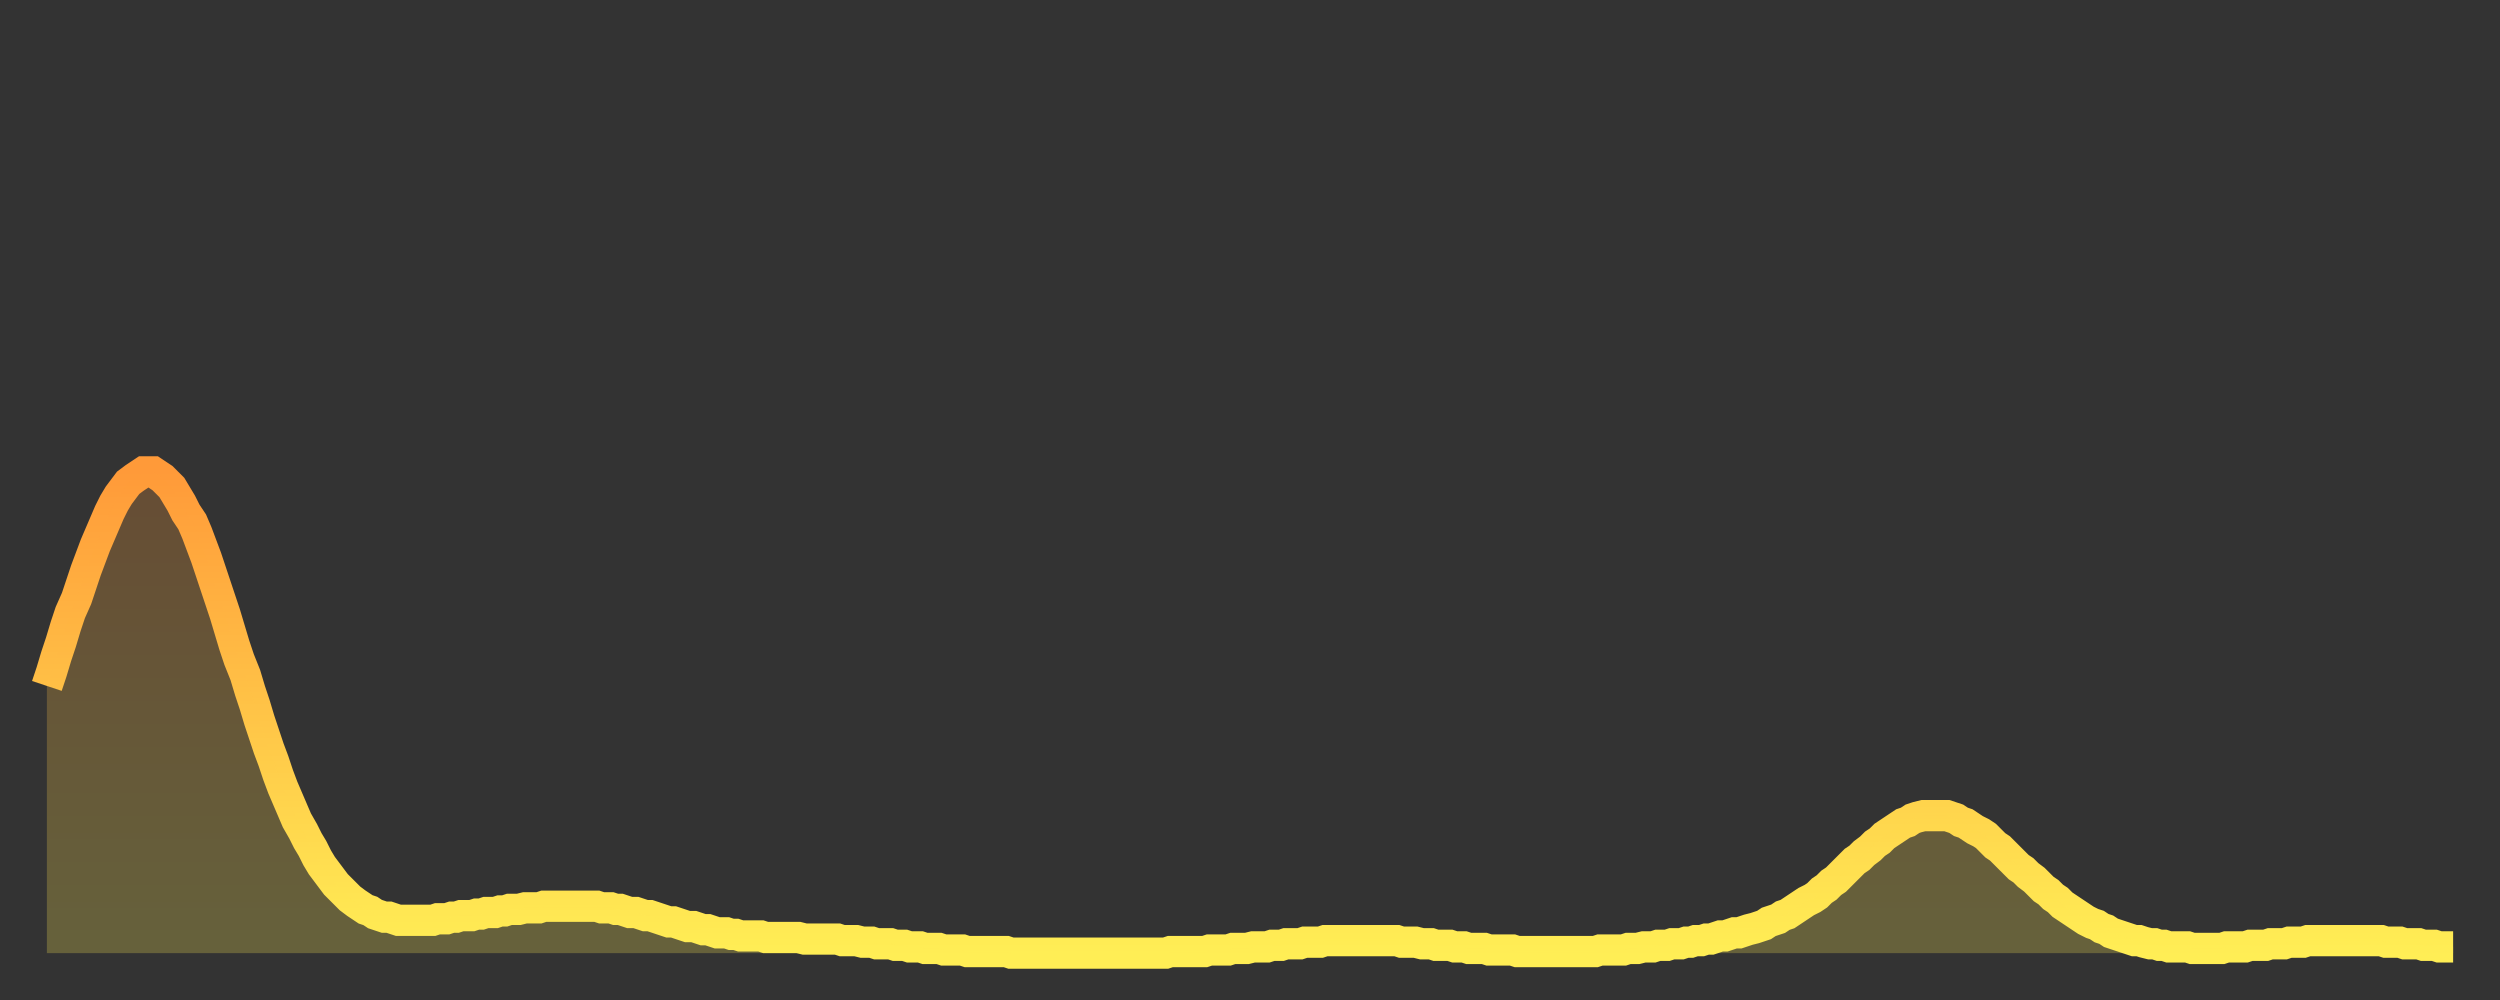 <?xml version="1.0" encoding="utf-8" ?>
<svg baseProfile="full" height="64" version="1.1" width="160" xmlns="http://www.w3.org/2000/svg" xmlns:ev="http://www.w3.org/2001/xml-events" xmlns:xlink="http://www.w3.org/1999/xlink"><rect width="100%" height="100%" fill="#333333" stroke="none"/><defs><linearGradient id="id384300" x1="0" x2="0" y1="0" y2="1"><stop offset="0%" stop-color="#ff9a39" /><stop offset="50%" stop-color="#ffc447" /><stop offset="100%" stop-color="#ffee55" /></linearGradient></defs><g transform="translate(3,3)"><g><path d="M 0.0 40.9 0.3 40.0 0.6 39.0 0.9 38.1 1.2 37.1 1.5 36.2 1.9 35.3 2.2 34.4 2.5 33.5 2.8 32.7 3.1 31.9 3.4 31.2 3.7 30.5 4.0 29.8 4.3 29.2 4.6 28.7 4.9 28.3 5.2 27.9 5.6 27.6 5.9 27.4 6.2 27.2 6.5 27.2 6.8 27.2 7.1 27.4 7.4 27.6 7.7 27.9 8.0 28.2 8.3 28.7 8.6 29.2 8.9 29.8 9.3 30.4 9.6 31.1 9.9 31.9 10.2 32.7 10.5 33.6 10.8 34.5 11.1 35.4 11.4 36.3 11.7 37.3 12.0 38.3 12.3 39.2 12.7 40.2 13.0 41.2 13.3 42.1 13.6 43.1 13.9 44.0 14.2 44.9 14.5 45.7 14.8 46.6 15.1 47.4 15.4 48.1 15.7 48.8 16.0 49.5 16.4 50.2 16.7 50.8 17.0 51.3 17.3 51.9 17.6 52.4 17.9 52.8 18.2 53.2 18.5 53.6 18.8 53.9 19.1 54.2 19.4 54.5 19.8 54.8 20.1 55.0 20.4 55.2 20.7 55.3 21.0 55.5 21.3 55.6 21.6 55.7 21.9 55.7 22.2 55.8 22.5 55.9 22.8 55.9 23.1 55.9 23.5 55.9 23.8 55.9 24.1 55.9 24.4 55.9 24.7 55.9 25.0 55.8 25.3 55.8 25.6 55.8 25.9 55.7 26.2 55.7 26.5 55.6 26.8 55.6 27.2 55.6 27.5 55.5 27.8 55.5 28.1 55.4 28.4 55.4 28.7 55.4 29.0 55.3 29.3 55.3 29.6 55.2 29.9 55.2 30.2 55.2 30.6 55.1 30.9 55.1 31.2 55.1 31.5 55.1 31.8 55.0 32.1 55.0 32.4 55.0 32.7 55.0 33.0 55.0 33.3 55.0 33.6 55.0 33.9 55.0 34.3 55.0 34.6 55.0 34.9 55.0 35.2 55.0 35.5 55.1 35.8 55.1 36.1 55.1 36.4 55.2 36.7 55.2 37.0 55.3 37.3 55.4 37.7 55.4 38.0 55.5 38.3 55.6 38.6 55.6 38.9 55.7 39.2 55.8 39.5 55.9 39.8 56.0 40.1 56.0 40.4 56.1 40.7 56.2 41.0 56.3 41.4 56.3 41.7 56.4 42.0 56.5 42.3 56.5 42.6 56.6 42.9 56.7 43.2 56.7 43.5 56.7 43.8 56.8 44.1 56.8 44.4 56.9 44.7 56.9 45.1 56.9 45.4 56.9 45.7 56.9 46.0 57.0 46.3 57.0 46.6 57.0 46.9 57.0 47.2 57.0 47.5 57.0 47.8 57.0 48.1 57.0 48.5 57.1 48.8 57.1 49.1 57.1 49.4 57.1 49.7 57.1 50.0 57.1 50.3 57.1 50.6 57.1 50.9 57.2 51.2 57.2 51.5 57.2 51.8 57.2 52.2 57.3 52.5 57.3 52.8 57.3 53.1 57.4 53.4 57.4 53.7 57.4 54.0 57.4 54.3 57.5 54.6 57.5 54.9 57.5 55.2 57.6 55.6 57.6 55.9 57.6 56.2 57.7 56.5 57.7 56.8 57.7 57.1 57.7 57.4 57.8 57.7 57.8 58.0 57.8 58.3 57.8 58.6 57.8 58.9 57.9 59.3 57.9 59.6 57.9 59.9 57.9 60.2 57.9 60.5 57.9 60.8 57.9 61.1 57.9 61.4 57.9 61.7 58.0 62.0 58.0 62.3 58.0 62.6 58.0 63.0 58.0 63.3 58.0 63.6 58.0 63.9 58.0 64.2 58.0 64.5 58.0 64.8 58.0 65.1 58.0 65.4 58.0 65.7 58.0 66.0 58.0 66.4 58.0 66.7 58.0 67.0 58.0 67.3 58.0 67.6 58.0 67.9 58.0 68.2 58.0 68.5 58.0 68.8 58.0 69.1 58.0 69.4 58.0 69.7 58.0 70.1 58.0 70.4 58.0 70.7 58.0 71.0 58.0 71.3 58.0 71.6 58.0 71.9 57.9 72.2 57.9 72.5 57.9 72.8 57.9 73.1 57.9 73.5 57.9 73.8 57.9 74.1 57.9 74.4 57.8 74.7 57.8 75.0 57.8 75.3 57.8 75.6 57.8 75.9 57.7 76.2 57.7 76.5 57.7 76.8 57.7 77.2 57.6 77.5 57.6 77.8 57.6 78.1 57.6 78.4 57.5 78.7 57.5 79.0 57.5 79.3 57.4 79.6 57.4 79.9 57.4 80.2 57.4 80.5 57.3 80.9 57.3 81.2 57.3 81.5 57.3 81.8 57.2 82.1 57.2 82.4 57.2 82.7 57.2 83.0 57.2 83.3 57.2 83.6 57.2 83.9 57.2 84.3 57.2 84.6 57.2 84.9 57.2 85.2 57.2 85.5 57.2 85.8 57.2 86.1 57.2 86.4 57.2 86.7 57.3 87.0 57.3 87.3 57.3 87.6 57.3 88.0 57.4 88.3 57.4 88.6 57.4 88.9 57.5 89.2 57.5 89.5 57.5 89.8 57.5 90.1 57.6 90.4 57.6 90.7 57.6 91.0 57.7 91.4 57.7 91.7 57.7 92.0 57.7 92.3 57.8 92.6 57.8 92.9 57.8 93.2 57.8 93.5 57.8 93.8 57.8 94.1 57.9 94.4 57.9 94.7 57.9 95.1 57.9 95.4 57.9 95.7 57.9 96.0 57.9 96.3 57.9 96.6 57.9 96.9 57.9 97.2 57.9 97.5 57.9 97.8 57.9 98.1 57.9 98.4 57.9 98.8 57.9 99.1 57.9 99.4 57.8 99.7 57.8 100.0 57.8 100.3 57.8 100.6 57.8 100.9 57.8 101.2 57.7 101.5 57.7 101.8 57.7 102.2 57.6 102.5 57.6 102.8 57.6 103.1 57.5 103.4 57.5 103.7 57.5 104.0 57.4 104.3 57.4 104.6 57.4 104.9 57.3 105.2 57.3 105.5 57.2 105.9 57.2 106.2 57.1 106.5 57.1 106.8 57.0 107.1 56.9 107.4 56.9 107.7 56.8 108.0 56.7 108.3 56.7 108.6 56.6 108.9 56.5 109.3 56.4 109.6 56.3 109.9 56.2 110.2 56.0 110.5 55.9 110.8 55.8 111.1 55.6 111.4 55.5 111.7 55.3 112.0 55.1 112.3 54.9 112.6 54.7 113.0 54.5 113.3 54.3 113.6 54.0 113.9 53.8 114.2 53.5 114.5 53.3 114.8 53.0 115.1 52.7 115.4 52.4 115.7 52.1 116.0 51.9 116.3 51.6 116.7 51.3 117.0 51.0 117.3 50.8 117.6 50.5 117.9 50.3 118.2 50.1 118.5 49.9 118.8 49.7 119.1 49.6 119.4 49.4 119.7 49.3 120.1 49.2 120.4 49.2 120.7 49.2 121.0 49.2 121.3 49.2 121.6 49.2 121.9 49.3 122.2 49.4 122.5 49.6 122.8 49.7 123.1 49.9 123.4 50.1 123.8 50.3 124.1 50.5 124.4 50.8 124.7 51.1 125.0 51.3 125.3 51.6 125.6 51.9 125.9 52.2 126.2 52.5 126.5 52.7 126.8 53.0 127.2 53.3 127.5 53.6 127.8 53.9 128.1 54.1 128.4 54.4 128.7 54.6 129.0 54.9 129.3 55.1 129.6 55.3 129.9 55.5 130.2 55.7 130.5 55.9 130.9 56.1 131.2 56.2 131.5 56.4 131.8 56.5 132.1 56.7 132.4 56.8 132.7 56.9 133.0 57.0 133.3 57.1 133.6 57.2 133.9 57.2 134.2 57.3 134.6 57.4 134.9 57.4 135.2 57.5 135.5 57.5 135.8 57.6 136.1 57.6 136.4 57.6 136.7 57.6 137.0 57.6 137.3 57.7 137.6 57.7 138.0 57.7 138.3 57.7 138.6 57.7 138.9 57.7 139.2 57.7 139.5 57.6 139.8 57.6 140.1 57.6 140.4 57.6 140.7 57.6 141.0 57.5 141.3 57.5 141.7 57.5 142.0 57.5 142.3 57.4 142.6 57.4 142.9 57.4 143.2 57.4 143.5 57.3 143.8 57.3 144.1 57.3 144.4 57.3 144.7 57.2 145.1 57.2 145.4 57.2 145.7 57.2 146.0 57.2 146.3 57.2 146.6 57.2 146.9 57.2 147.2 57.2 147.5 57.2 147.8 57.2 148.1 57.2 148.4 57.2 148.8 57.2 149.1 57.2 149.4 57.2 149.7 57.3 150.0 57.3 150.3 57.3 150.6 57.3 150.9 57.4 151.2 57.4 151.5 57.4 151.8 57.4 152.1 57.5 152.5 57.5 152.8 57.5 153.1 57.6 153.4 57.6 153.7 57.6 154.0 57.6" fill="none" id="graph-curve" opacity="1" stroke="url(#id384300)" stroke-width="2" /><path d="M 0 58 L 0.0 40.9 0.3 40.0 0.6 39.0 0.9 38.1 1.2 37.1 1.5 36.2 1.9 35.3 2.2 34.4 2.5 33.5 2.8 32.7 3.1 31.9 3.4 31.2 3.7 30.5 4.0 29.8 4.3 29.2 4.6 28.7 4.9 28.3 5.2 27.9 5.6 27.6 5.9 27.4 6.2 27.2 6.5 27.2 6.8 27.2 7.1 27.4 7.4 27.6 7.7 27.9 8.0 28.2 8.3 28.7 8.6 29.2 8.9 29.8 9.3 30.4 9.6 31.1 9.9 31.9 10.2 32.7 10.5 33.6 10.8 34.5 11.1 35.4 11.4 36.3 11.7 37.3 12.0 38.3 12.3 39.2 12.7 40.2 13.0 41.2 13.3 42.1 13.6 43.1 13.9 44.0 14.2 44.9 14.5 45.7 14.8 46.6 15.1 47.4 15.4 48.1 15.7 48.8 16.0 49.5 16.4 50.2 16.7 50.8 17.0 51.3 17.3 51.9 17.6 52.4 17.9 52.8 18.2 53.2 18.5 53.6 18.8 53.9 19.1 54.2 19.4 54.5 19.8 54.8 20.1 55.0 20.4 55.2 20.7 55.3 21.0 55.5 21.3 55.6 21.6 55.7 21.9 55.7 22.2 55.8 22.5 55.9 22.8 55.9 23.1 55.9 23.5 55.9 23.8 55.9 24.1 55.9 24.4 55.9 24.7 55.9 25.0 55.8 25.3 55.8 25.6 55.8 25.9 55.7 26.2 55.7 26.5 55.6 26.8 55.6 27.2 55.6 27.5 55.5 27.8 55.5 28.1 55.4 28.4 55.4 28.7 55.4 29.0 55.3 29.3 55.3 29.6 55.2 29.9 55.2 30.2 55.2 30.6 55.1 30.9 55.1 31.2 55.1 31.5 55.1 31.8 55.0 32.1 55.0 32.4 55.0 32.7 55.0 33.0 55.0 33.3 55.0 33.6 55.0 33.9 55.0 34.3 55.0 34.6 55.0 34.9 55.0 35.2 55.0 35.5 55.1 35.8 55.1 36.1 55.1 36.4 55.2 36.7 55.2 37.0 55.3 37.3 55.4 37.7 55.4 38.0 55.5 38.3 55.6 38.6 55.6 38.9 55.7 39.2 55.8 39.5 55.9 39.8 56.0 40.1 56.0 40.4 56.1 40.7 56.2 41.0 56.3 41.4 56.3 41.7 56.4 42.0 56.5 42.3 56.5 42.6 56.6 42.9 56.7 43.2 56.7 43.5 56.7 43.8 56.8 44.1 56.8 44.4 56.9 44.7 56.9 45.1 56.9 45.4 56.9 45.7 56.9 46.0 57.0 46.3 57.0 46.6 57.0 46.9 57.0 47.2 57.0 47.5 57.0 47.8 57.0 48.1 57.0 48.5 57.1 48.8 57.1 49.1 57.1 49.4 57.1 49.7 57.1 50.0 57.1 50.3 57.1 50.6 57.1 50.9 57.2 51.2 57.2 51.5 57.2 51.8 57.2 52.2 57.3 52.5 57.3 52.8 57.3 53.1 57.4 53.4 57.4 53.7 57.4 54.0 57.4 54.3 57.5 54.6 57.5 54.9 57.5 55.2 57.6 55.6 57.6 55.9 57.6 56.2 57.7 56.5 57.7 56.8 57.7 57.1 57.7 57.4 57.8 57.7 57.8 58.0 57.8 58.3 57.8 58.6 57.8 58.9 57.9 59.3 57.9 59.6 57.9 59.9 57.9 60.2 57.9 60.5 57.9 60.8 57.9 61.1 57.9 61.4 57.9 61.7 58.0 62.0 58.0 62.3 58.0 62.6 58.0 63.0 58.0 63.3 58.0 63.6 58.0 63.9 58.0 64.2 58.0 64.5 58.0 64.8 58.0 65.1 58.0 65.4 58.0 65.7 58.0 66.0 58.0 66.4 58.0 66.7 58.0 67.0 58.0 67.3 58.0 67.6 58.0 67.9 58.0 68.2 58.0 68.5 58.0 68.8 58.0 69.1 58.0 69.4 58.0 69.7 58.0 70.1 58.0 70.4 58.0 70.7 58.0 71.0 58.0 71.3 58.0 71.6 58.0 71.9 57.9 72.2 57.9 72.5 57.9 72.8 57.9 73.1 57.9 73.5 57.9 73.8 57.9 74.1 57.9 74.4 57.8 74.7 57.8 75.0 57.8 75.3 57.8 75.6 57.8 75.9 57.7 76.2 57.7 76.5 57.7 76.8 57.7 77.2 57.6 77.5 57.6 77.8 57.6 78.1 57.6 78.4 57.5 78.7 57.5 79.0 57.5 79.3 57.4 79.6 57.4 79.9 57.4 80.2 57.4 80.5 57.3 80.9 57.3 81.2 57.3 81.5 57.3 81.8 57.2 82.1 57.2 82.4 57.2 82.7 57.2 83.0 57.2 83.3 57.2 83.6 57.2 83.9 57.2 84.3 57.2 84.6 57.2 84.9 57.2 85.2 57.2 85.5 57.2 85.8 57.2 86.1 57.2 86.4 57.2 86.7 57.3 87.0 57.3 87.3 57.3 87.6 57.3 88.0 57.4 88.3 57.4 88.6 57.4 88.9 57.5 89.2 57.5 89.5 57.5 89.8 57.5 90.1 57.6 90.4 57.6 90.7 57.6 91.0 57.7 91.4 57.7 91.7 57.7 92.0 57.7 92.3 57.8 92.6 57.8 92.9 57.8 93.2 57.8 93.5 57.8 93.8 57.8 94.1 57.9 94.4 57.9 94.7 57.9 95.1 57.9 95.4 57.9 95.7 57.9 96.0 57.9 96.3 57.9 96.6 57.9 96.9 57.9 97.2 57.9 97.5 57.9 97.8 57.9 98.1 57.9 98.4 57.9 98.8 57.9 99.1 57.9 99.4 57.8 99.7 57.8 100.0 57.8 100.3 57.8 100.6 57.8 100.9 57.8 101.2 57.7 101.5 57.7 101.8 57.7 102.2 57.6 102.5 57.6 102.8 57.6 103.1 57.5 103.4 57.5 103.7 57.5 104.0 57.4 104.3 57.4 104.6 57.4 104.9 57.3 105.2 57.3 105.5 57.2 105.9 57.2 106.2 57.1 106.5 57.1 106.8 57.0 107.1 56.9 107.4 56.9 107.7 56.8 108.0 56.7 108.3 56.7 108.6 56.6 108.9 56.5 109.3 56.4 109.6 56.3 109.9 56.2 110.2 56.0 110.5 55.9 110.8 55.8 111.1 55.6 111.4 55.5 111.7 55.3 112.0 55.1 112.3 54.9 112.6 54.7 113.0 54.5 113.3 54.3 113.6 54.0 113.9 53.8 114.2 53.5 114.5 53.3 114.8 53.0 115.1 52.7 115.4 52.4 115.7 52.1 116.0 51.9 116.3 51.6 116.7 51.3 117.0 51.0 117.3 50.8 117.6 50.5 117.9 50.3 118.2 50.1 118.5 49.9 118.8 49.7 119.1 49.6 119.4 49.4 119.7 49.3 120.1 49.2 120.4 49.2 120.7 49.2 121.0 49.2 121.3 49.2 121.6 49.2 121.9 49.3 122.2 49.4 122.5 49.6 122.8 49.7 123.1 49.9 123.4 50.1 123.8 50.3 124.1 50.5 124.4 50.8 124.7 51.1 125.0 51.3 125.3 51.6 125.6 51.9 125.9 52.2 126.2 52.5 126.5 52.7 126.8 53.0 127.2 53.3 127.5 53.6 127.8 53.9 128.1 54.1 128.4 54.4 128.7 54.6 129.0 54.9 129.3 55.1 129.6 55.3 129.9 55.5 130.2 55.7 130.5 55.9 130.9 56.1 131.2 56.2 131.5 56.4 131.8 56.5 132.1 56.7 132.4 56.8 132.7 56.9 133.0 57.0 133.3 57.1 133.6 57.2 133.9 57.2 134.2 57.3 134.6 57.4 134.9 57.4 135.2 57.5 135.5 57.5 135.8 57.6 136.1 57.6 136.4 57.6 136.7 57.6 137.0 57.6 137.3 57.7 137.6 57.7 138.0 57.7 138.3 57.7 138.6 57.7 138.9 57.7 139.2 57.7 139.5 57.6 139.8 57.6 140.1 57.6 140.4 57.6 140.7 57.6 141.0 57.5 141.3 57.5 141.7 57.5 142.0 57.5 142.3 57.4 142.6 57.4 142.9 57.4 143.2 57.4 143.5 57.3 143.8 57.3 144.1 57.3 144.4 57.3 144.7 57.2 145.1 57.2 145.4 57.2 145.7 57.2 146.0 57.2 146.3 57.2 146.6 57.2 146.9 57.2 147.2 57.2 147.5 57.2 147.8 57.2 148.1 57.2 148.4 57.2 148.8 57.2 149.1 57.2 149.4 57.2 149.7 57.3 150.0 57.3 150.3 57.3 150.6 57.3 150.9 57.4 151.2 57.4 151.5 57.4 151.8 57.4 152.1 57.5 152.5 57.5 152.8 57.5 153.1 57.6 153.4 57.6 153.7 57.6 154.0 57.6 154 58" fill="url(#id384300)" fill-opacity=".25" id="graph-shadow" /></g></g></svg>